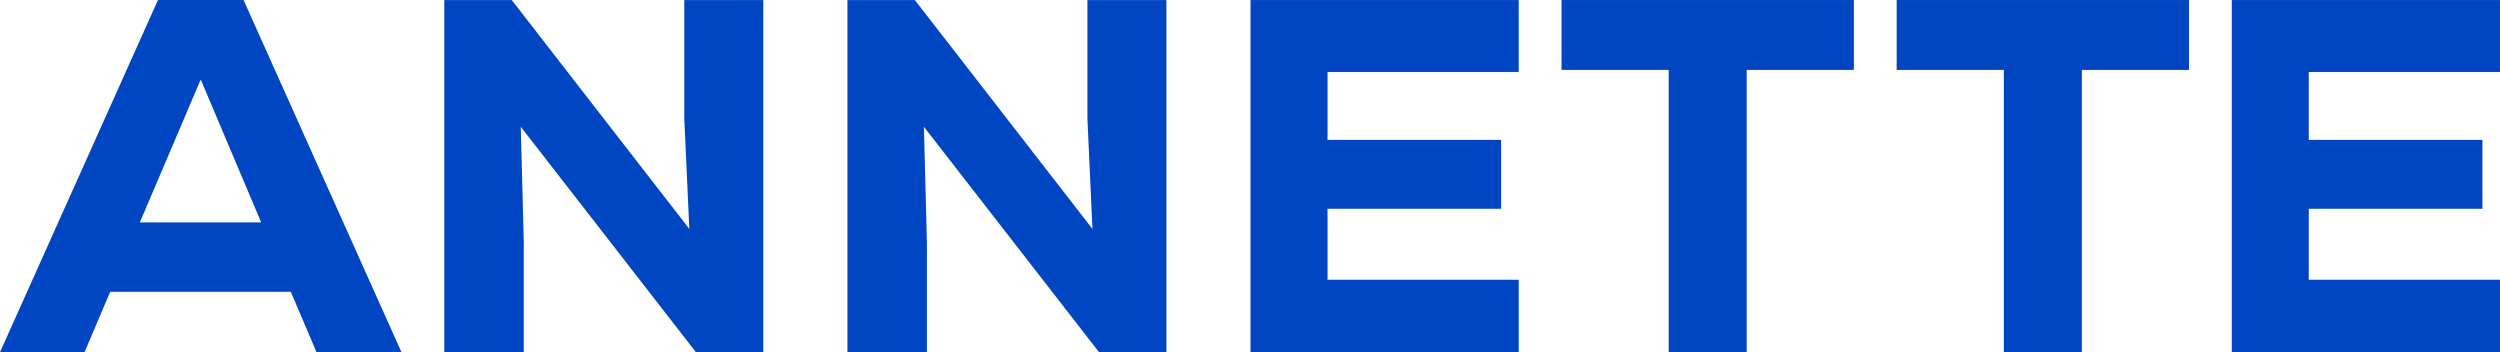 <?xml version="1.0" encoding="utf-8"?>
<!-- Generator: Adobe Illustrator 16.0.0, SVG Export Plug-In . SVG Version: 6.00 Build 0)  -->
<!DOCTYPE svg PUBLIC "-//W3C//DTD SVG 1.1//EN" "http://www.w3.org/Graphics/SVG/1.1/DTD/svg11.dtd">
<svg version="1.1" id="图层_1" xmlns="http://www.w3.org/2000/svg" xmlns:xlink="http://www.w3.org/1999/xlink" x="0px" y="0px"
	 width="1998.391px" height="281.531px" viewBox="0 0 1998.391 281.531" enable-background="new 0 0 1998.391 281.531"
	 xml:space="preserve">
<polygon fill="#0045C2" points="1214.01,281.509 999.61,281.509 999.61,0.03 1214.01,0.03 1214.01,57.52 1061.171,57.52 
	1061.171,111.81 1199.94,111.81 1199.94,166.88 1061.171,166.88 1061.171,223.63 1214.01,223.63 "/>
<polygon fill="#0045C2" points="1998.39,281.509 1783.99,281.509 1783.99,0.03 1998.39,0.03 1998.39,57.52 1845.51,57.52 
	1845.51,111.81 1984.32,111.81 1984.32,166.88 1845.51,166.88 1845.51,223.63 1998.39,223.63 "/>
<path fill="#0045C2" d="M160.46,63.54L111.78,177.77h97L160.46,63.54z M232.46,233.24H88.07l-20.5,48.291H0L126.28,0h68.4
	l126.24,281.531H253L232.46,233.24z"/>
<polygon fill="#0045C2" points="551.02,183.009 546.99,94.54 546.99,0.03 610.131,0.03 610.131,281.509 556.28,281.509 
	416.28,101.33 418.69,193.83 418.69,281.509 355.15,281.509 355.15,0.03 409.051,0.03 "/>
<polygon fill="#0045C2" points="873.26,183.009 869.23,94.54 869.23,0.03 932.369,0.03 932.369,281.509 878.52,281.509 
	738.52,101.33 740.93,193.83 740.93,281.509 677.4,281.509 677.4,0.03 731.289,0.03 "/>
<polygon fill="#0045C2" points="1333.869,55.88 1248.209,55.88 1248.209,0.02 1481.89,0.02 1481.89,55.88 1396.22,55.88 
	1396.22,281.5 1333.869,281.5 "/>
<polygon fill="#0045C2" points="1601.78,55.88 1516.11,55.88 1516.11,0.02 1749.789,0.02 1749.789,55.88 1664.131,55.88 
	1664.131,281.5 1601.78,281.5 "/>
</svg>
